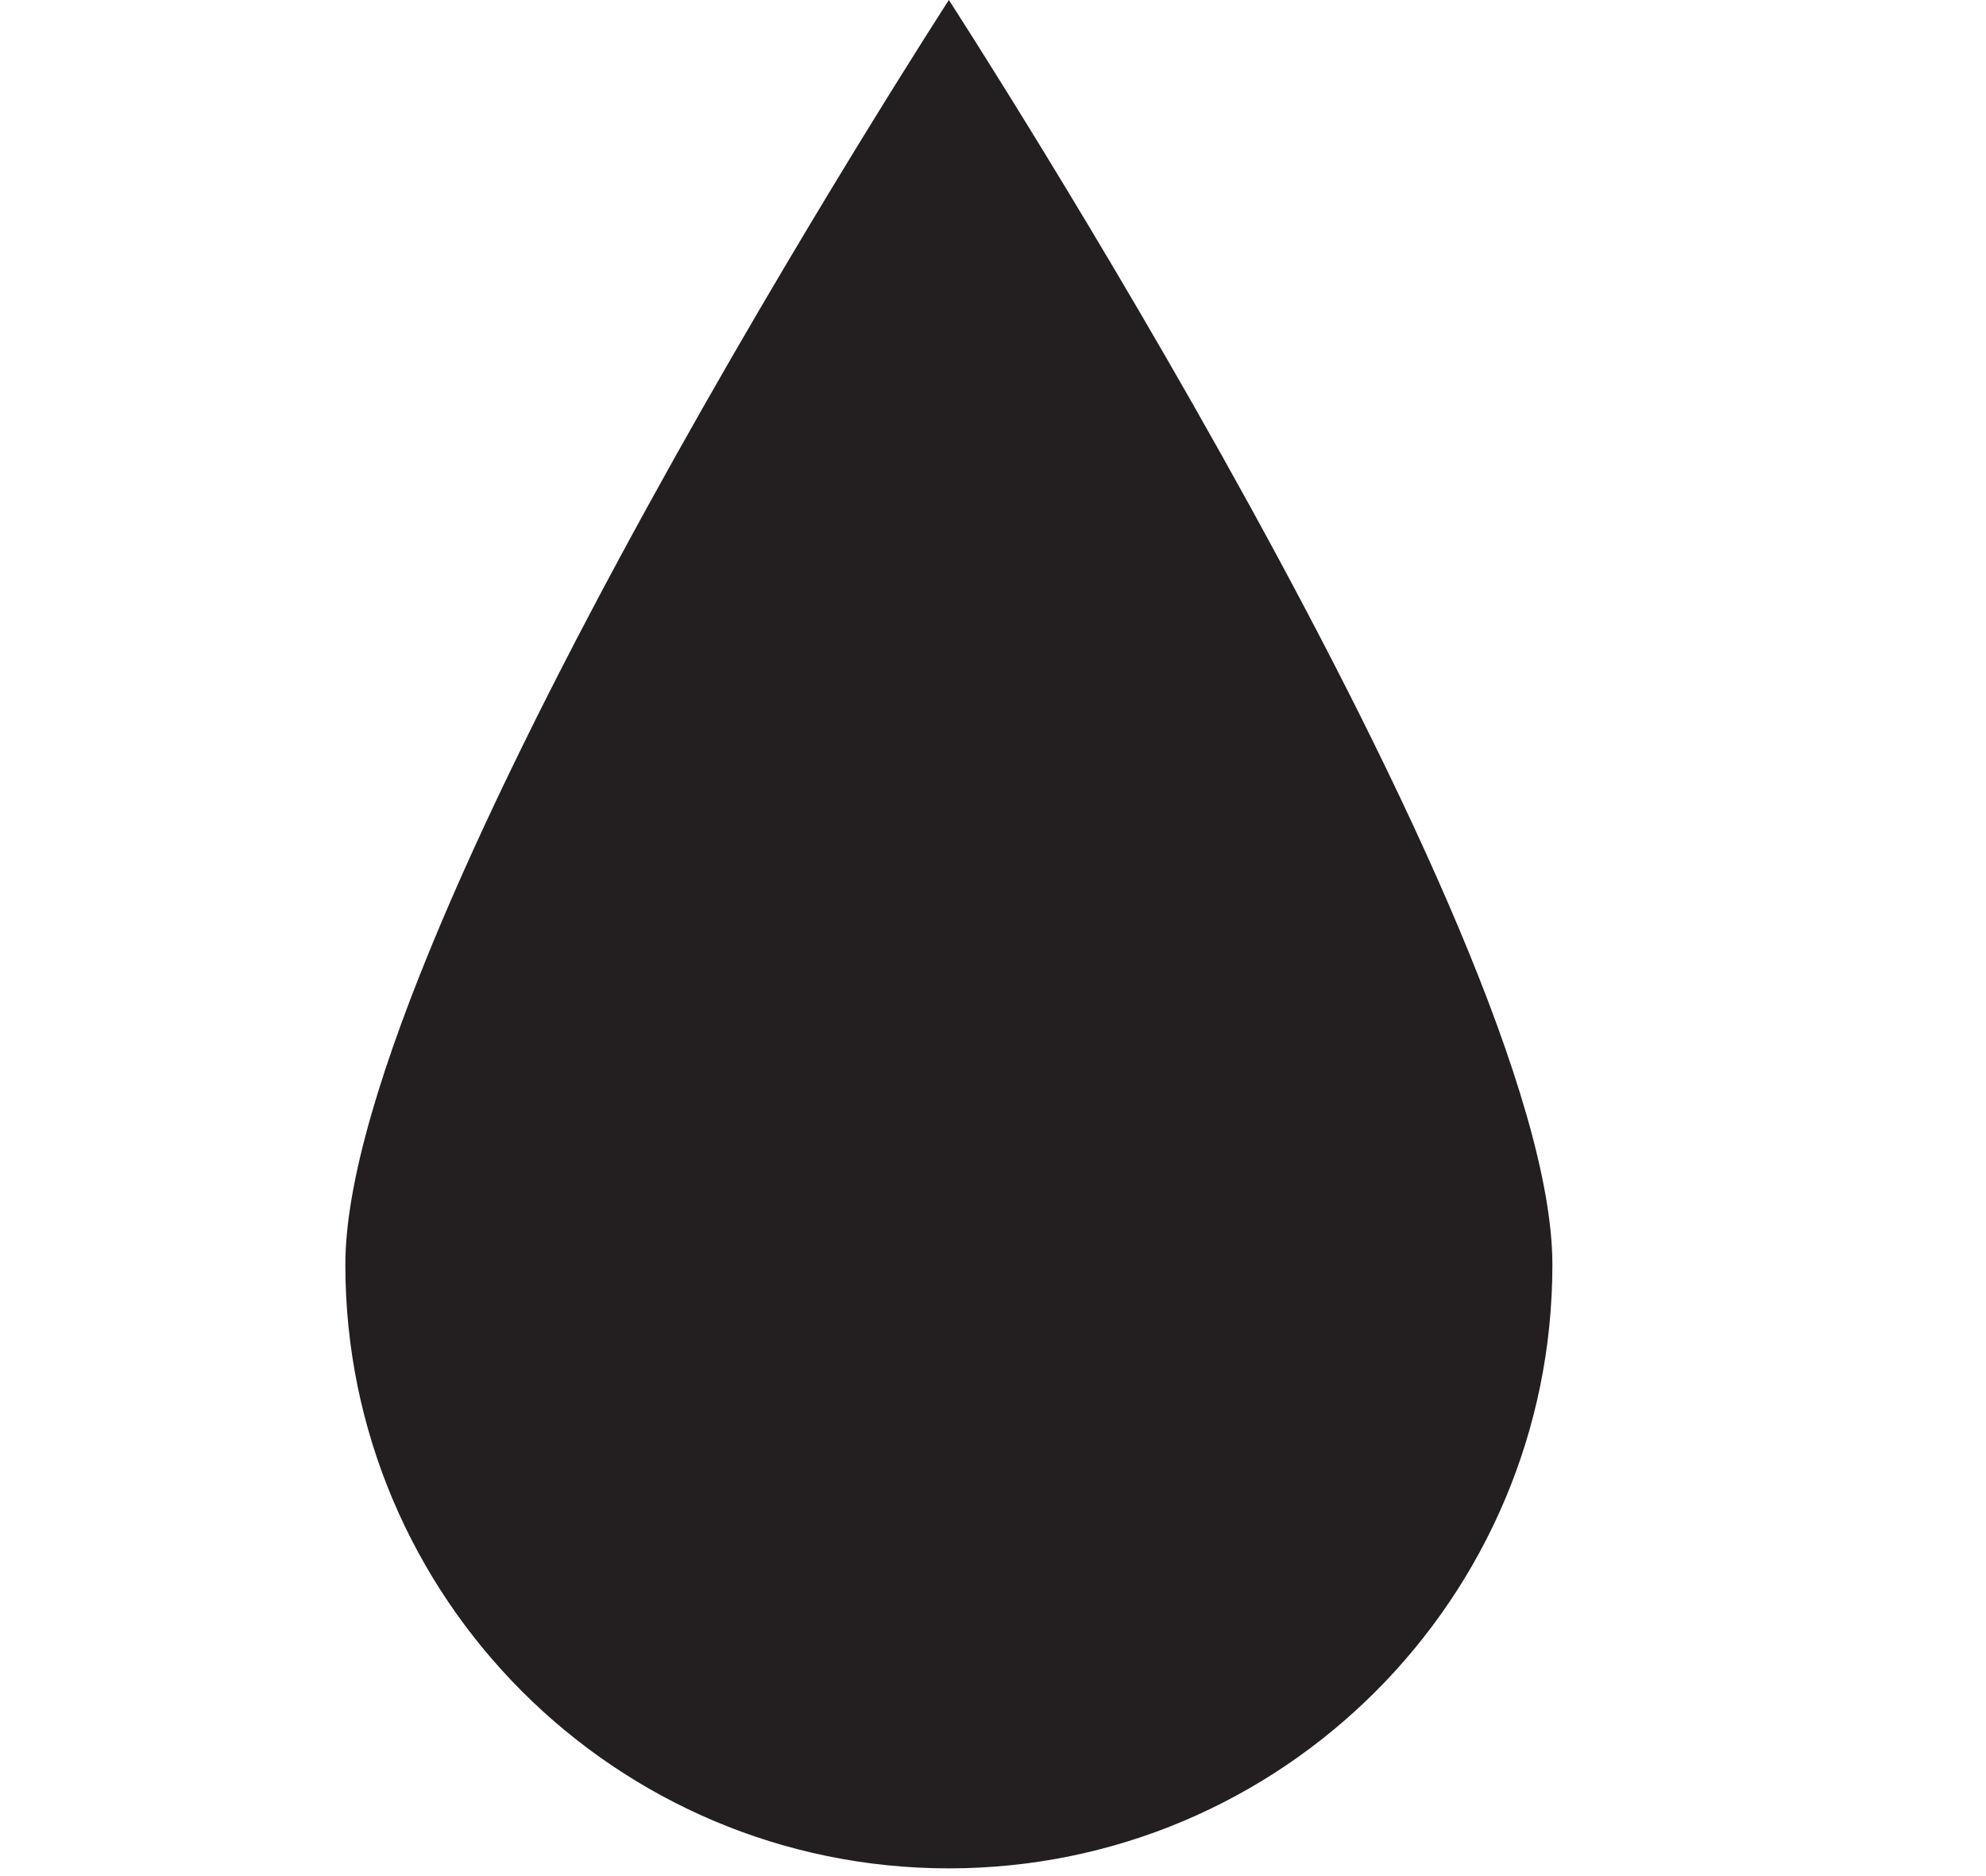 <svg xmlns="http://www.w3.org/2000/svg" fill="none" viewBox="0 0 18 17" height="17" width="18">
<path fill="#231F20" d="M14.07 11.46C14.07 8.44 8.6 0 8.6 0C8.6 0 3.13 8.44 3.13 11.46C3.13 14.48 5.58 16.93 8.6 16.93C11.62 16.93 14.07 14.48 14.07 11.46Z"></path>
</svg>
